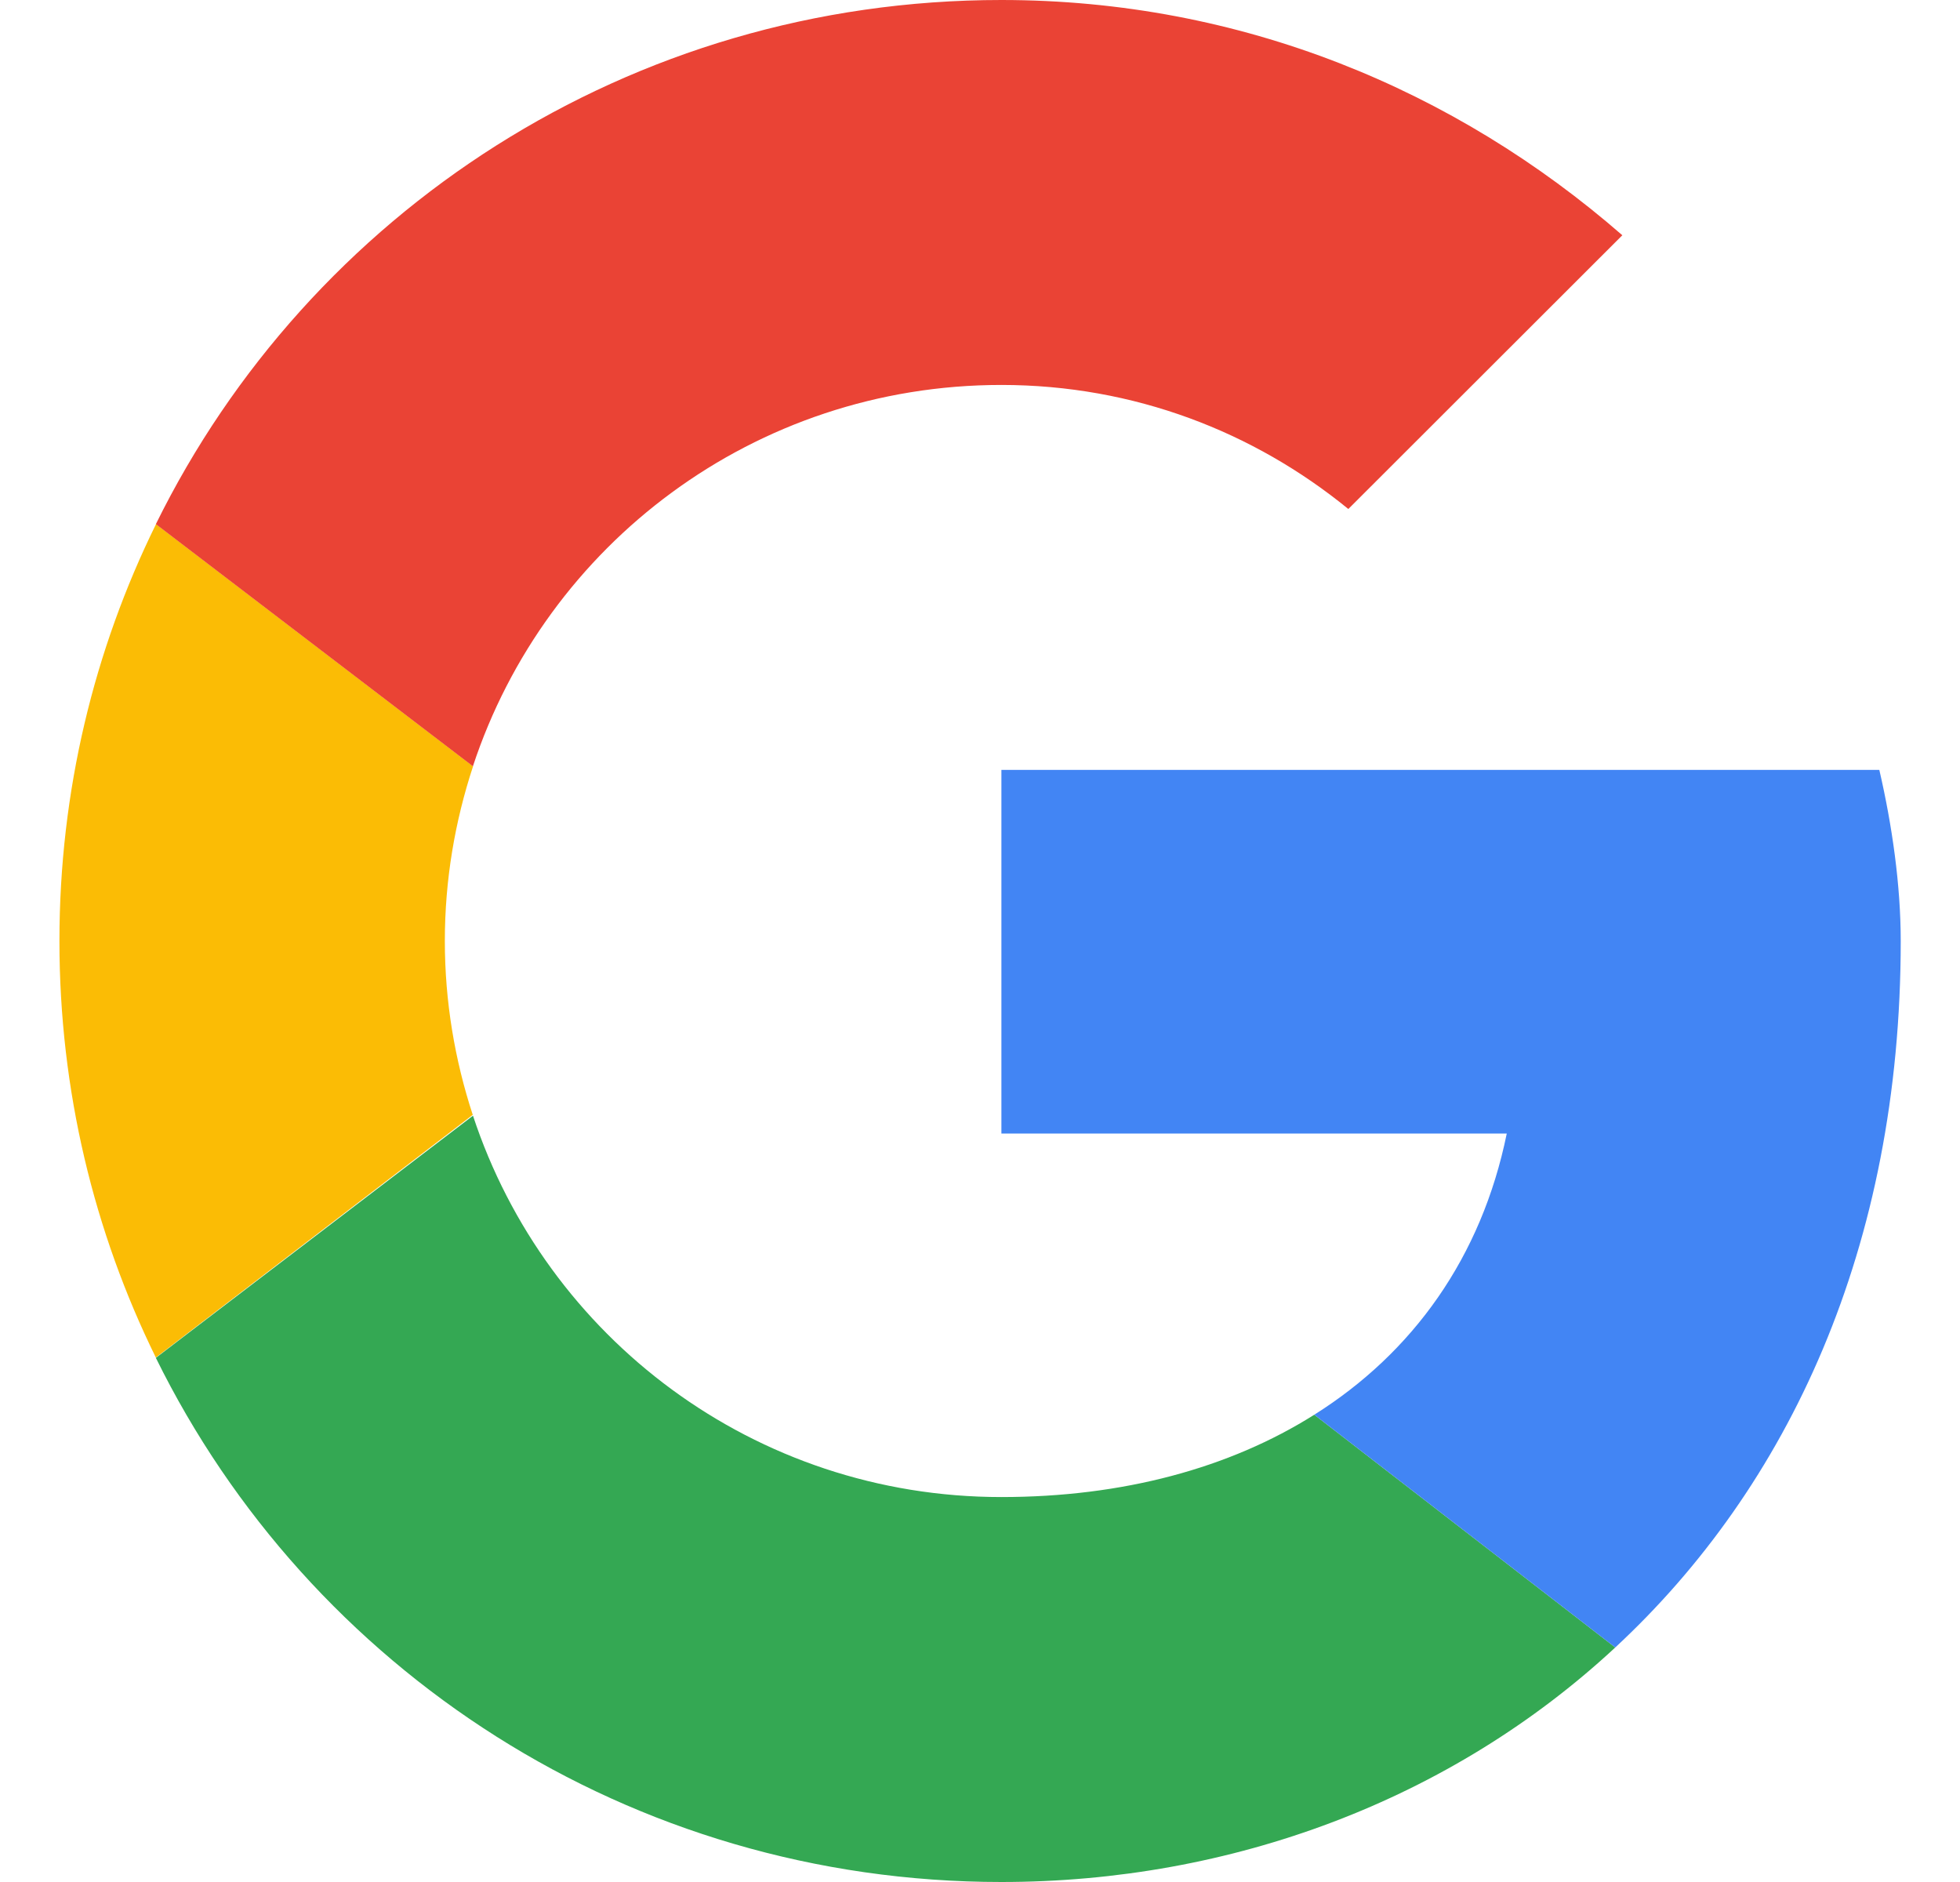 <svg width="25" height="24" viewBox="0 0 25 24" fill="none" xmlns="http://www.w3.org/2000/svg">
<path fill-rule="evenodd" clip-rule="evenodd" d="M5.674 12C5.674 11.22 5.803 10.473 6.034 9.772L1.99 6.684C1.202 8.284 0.758 10.087 0.758 12C0.758 13.91 1.201 15.713 1.988 17.312L6.03 14.217C5.802 13.52 5.674 12.775 5.674 12Z" fill="#FBBC05"/>
<path fill-rule="evenodd" clip-rule="evenodd" d="M12.773 4.909C14.466 4.909 15.996 5.509 17.198 6.491L20.693 3C18.563 1.145 15.832 0 12.773 0C8.024 0 3.943 2.716 1.988 6.684L6.032 9.772C6.964 6.944 9.621 4.909 12.773 4.909Z" fill="#EA4335"/>
<path fill-rule="evenodd" clip-rule="evenodd" d="M12.773 19.091C9.621 19.091 6.965 17.056 6.033 14.228L1.988 17.316C3.943 21.284 8.024 24 12.773 24C15.704 24 18.503 22.959 20.603 21.009L16.764 18.041C15.681 18.724 14.317 19.091 12.773 19.091Z" fill="#34A853"/>
<path fill-rule="evenodd" clip-rule="evenodd" d="M24.244 12C24.244 11.291 24.135 10.527 23.971 9.818H12.773V14.455H19.219C18.897 16.035 18.02 17.251 16.764 18.041L20.603 21.009C22.809 18.962 24.244 15.912 24.244 12Z" fill="#4285F4"/>
</svg>
